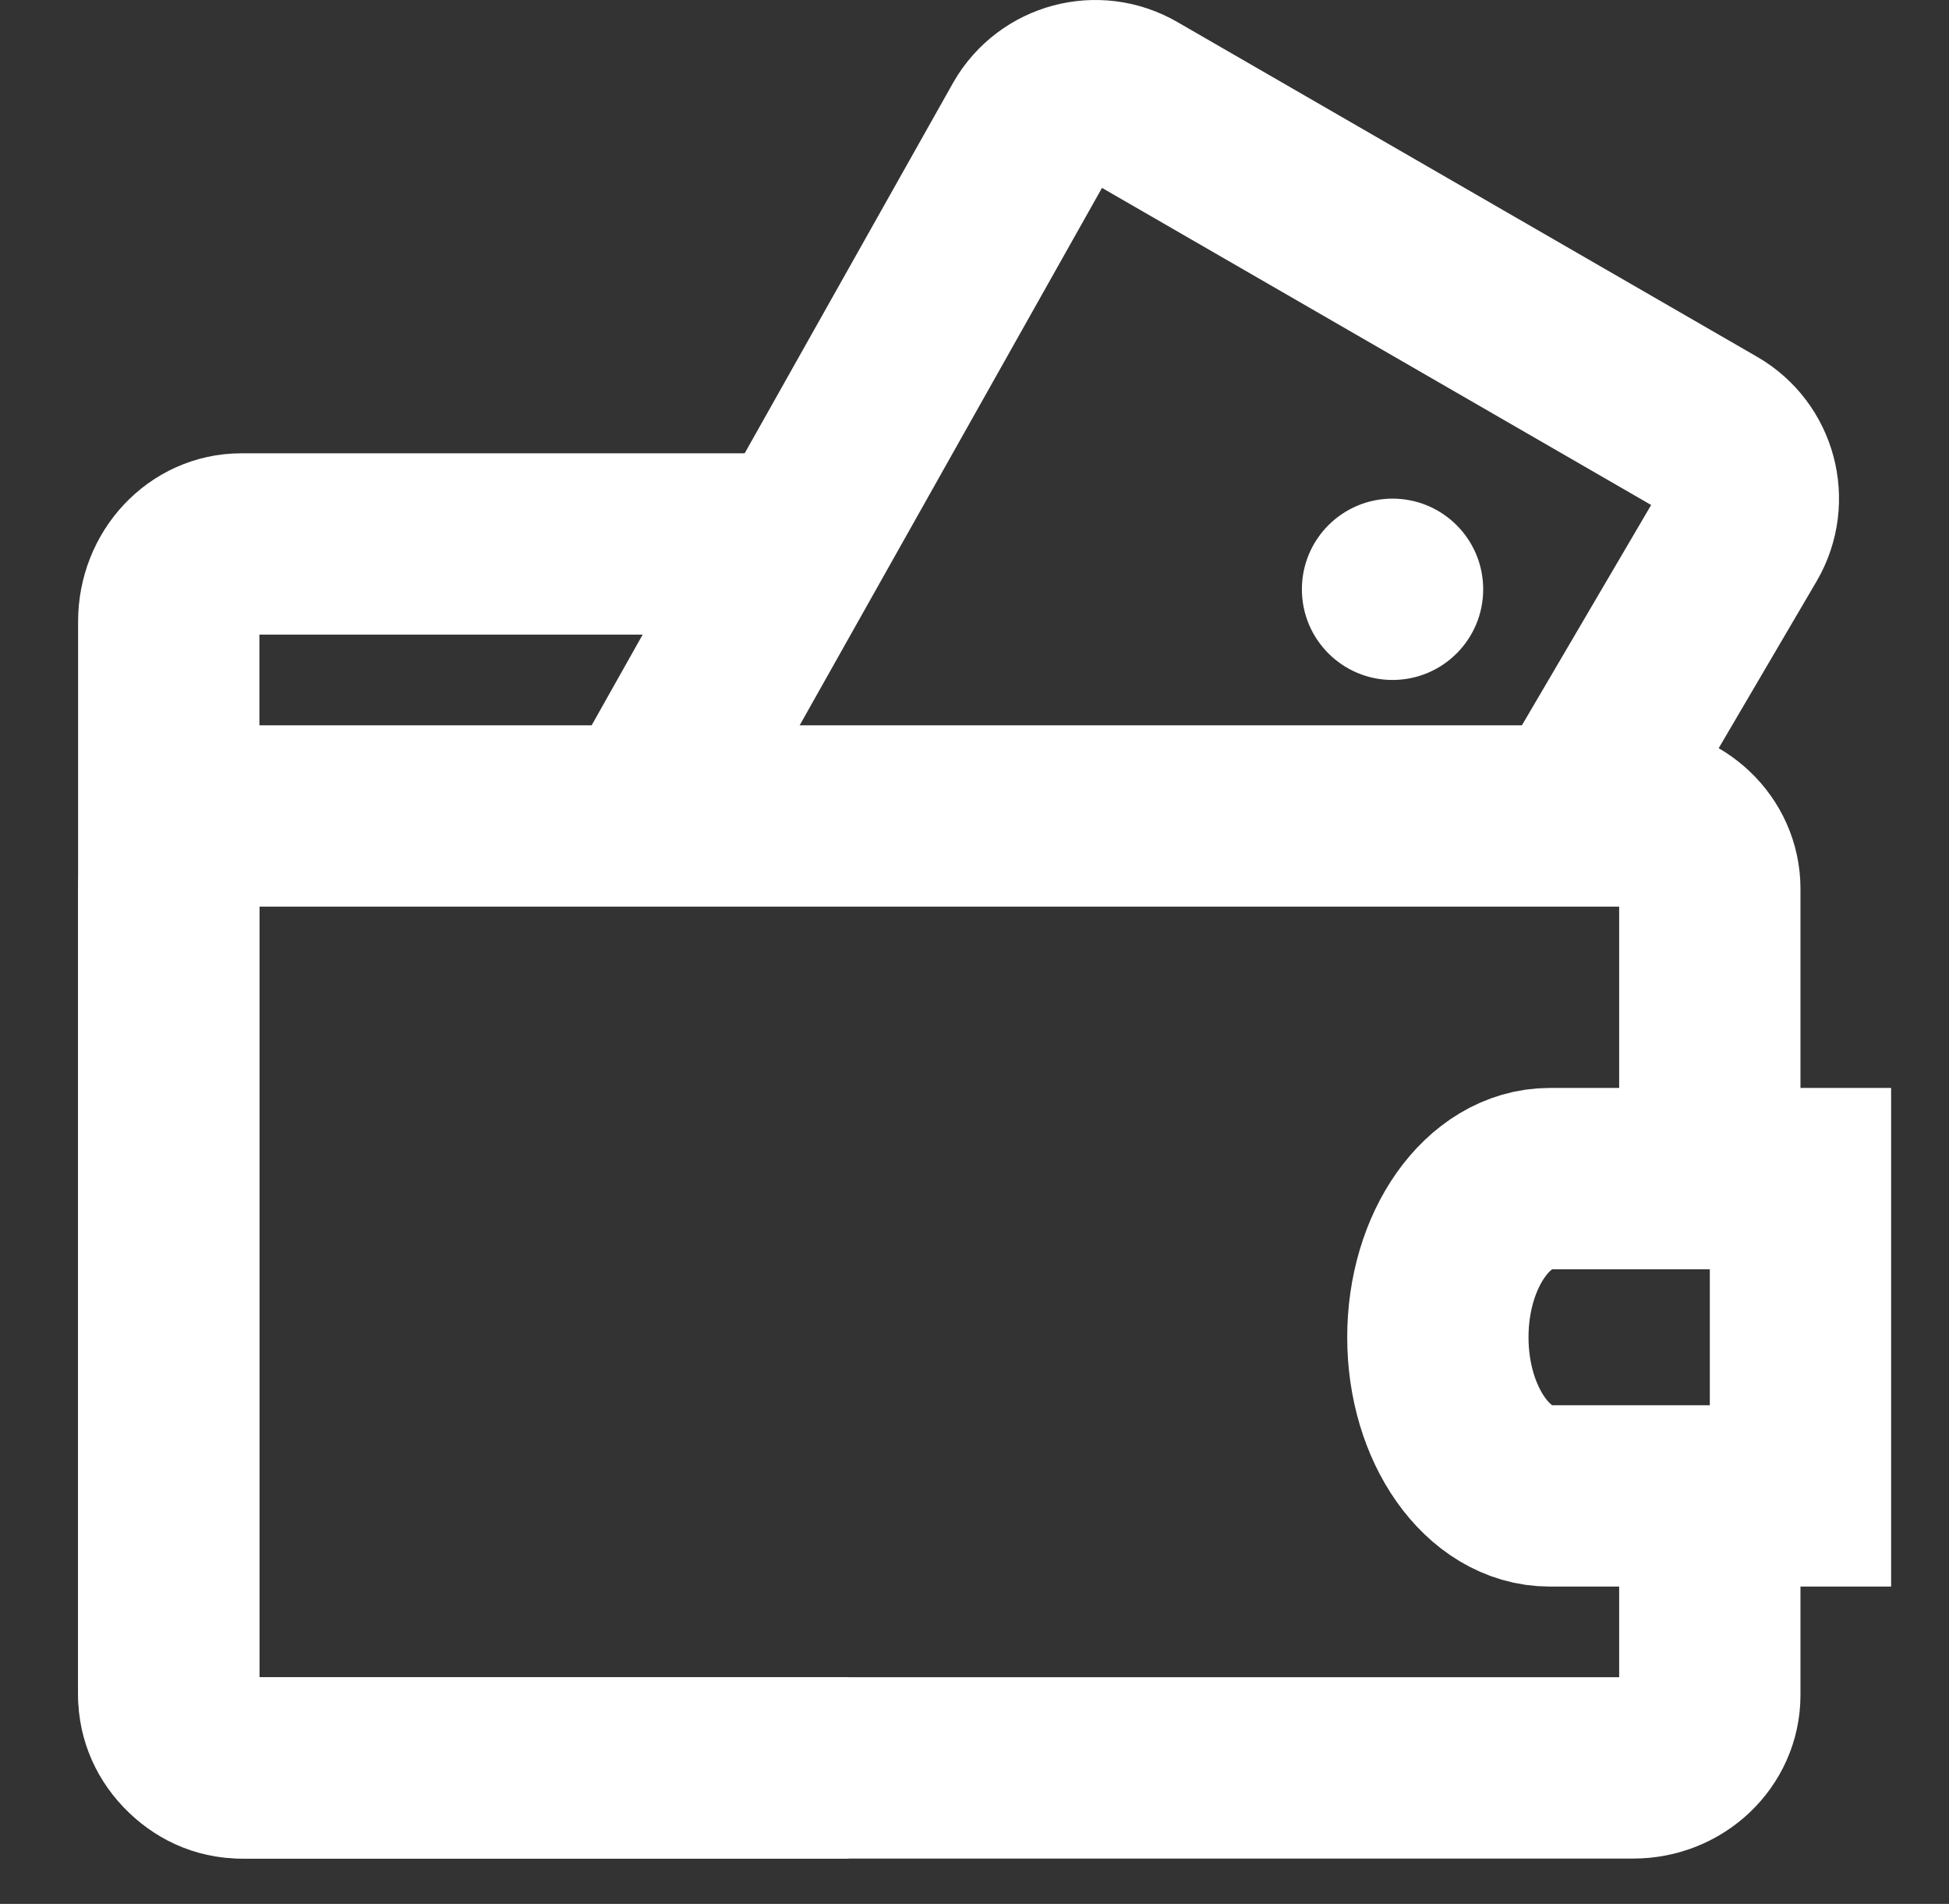 <svg width="43" height="42" viewBox="0 0 43 42" fill="none" xmlns="http://www.w3.org/2000/svg">
<rect x="0" y="0" width="43" height="42" fill="#333333" stroke="none"/>
<path d="M18.723 39H5.321C4.439 39 3.723 38.235 3.723 37.29V13.71C3.723 12.765 4.439 12 5.321 12H17.223" stroke="white" stroke-width="4"/>
<path fill-rule="evenodd" clip-rule="evenodd" d="M34.193 26H39.723V33H34.193C32.829 33 31.723 31.433 31.723 29.5C31.723 27.567 32.829 26 34.193 26Z" stroke="white" stroke-width="4"/>
<path d="M37.723 32.5V37.394C37.723 38.281 36.967 39 36.035 39H5.412C4.48 39 3.723 38.281 3.723 37.394V19.606C3.723 18.719 4.48 18 5.412 18H36.035C36.967 18 37.723 18.719 37.723 19.606V26.516" stroke="white" stroke-width="4"/>
<path d="M14.223 18L22.772 2.805C23.217 2.035 24.202 1.771 24.972 2.216L37.768 9.604C38.539 10.049 38.802 11.034 38.358 11.804L34.723 18" stroke="white" stroke-width="4"/>
<path fill-rule="evenodd" clip-rule="evenodd" d="M30.723 11C31.828 11 32.723 11.895 32.723 13C32.723 14.105 31.828 15 30.723 15C29.618 15 28.723 14.105 28.723 13C28.723 11.895 29.618 11 30.723 11Z" fill="white"/>
</svg>
